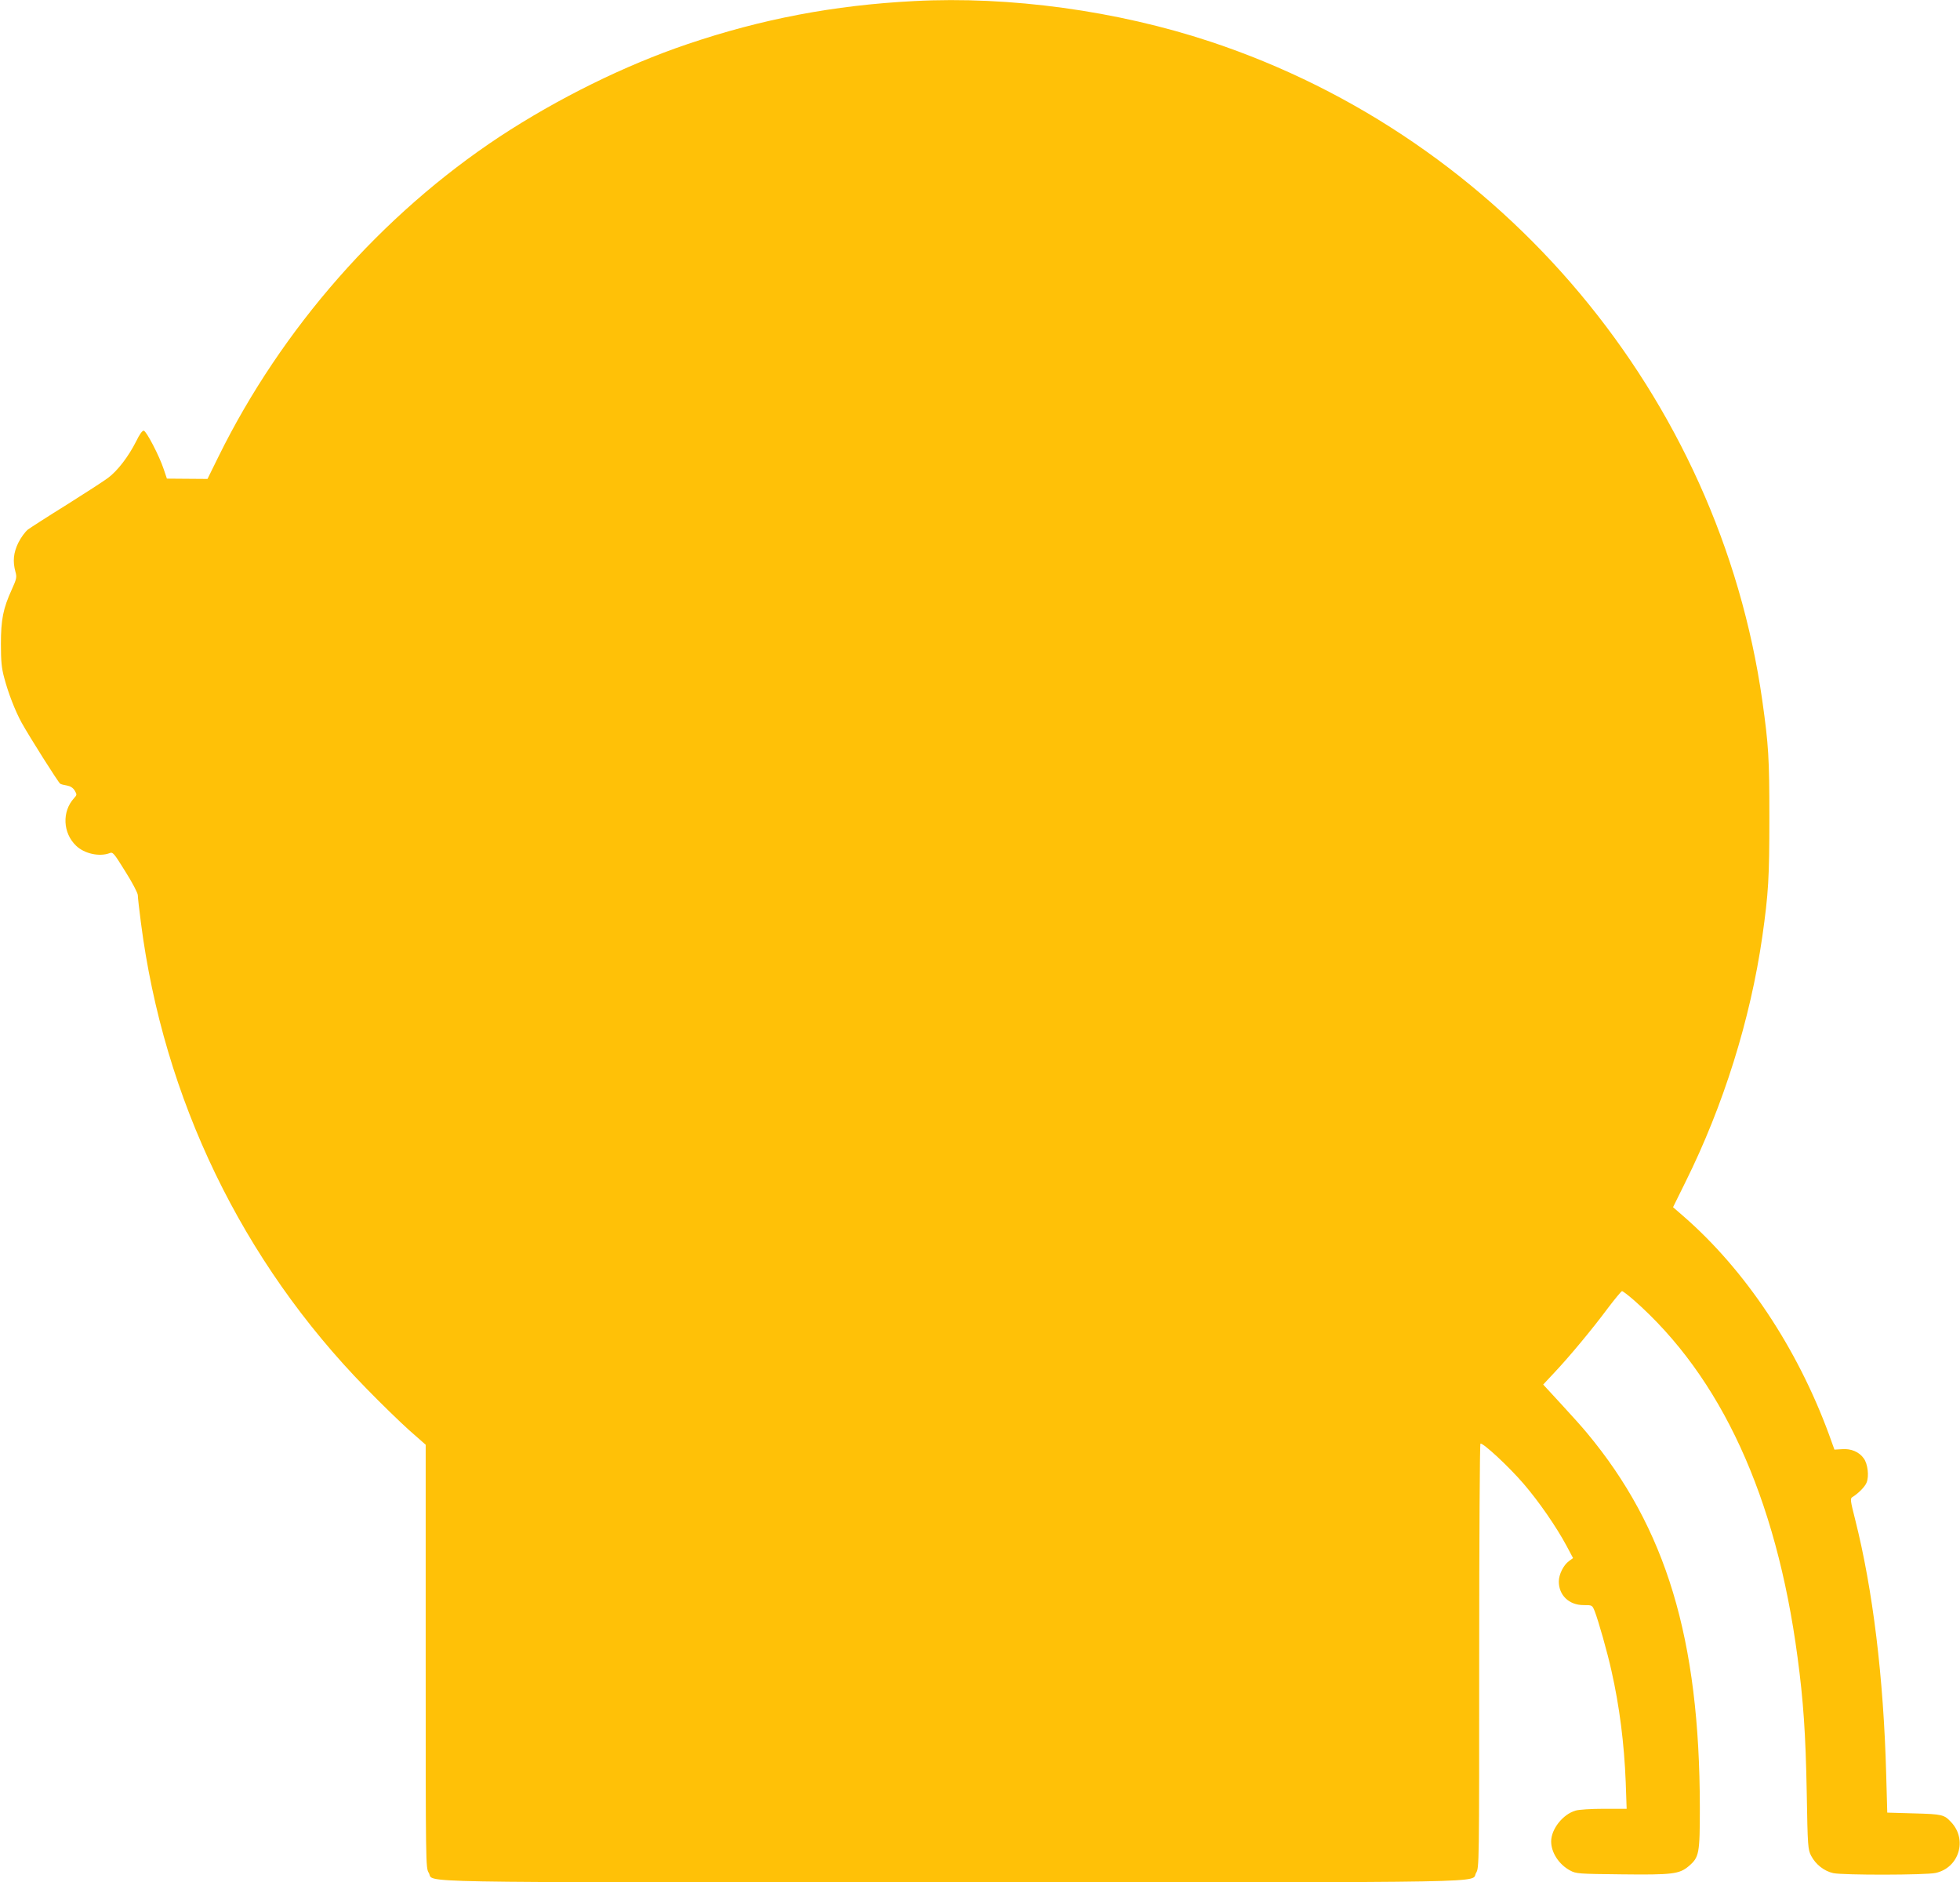 <?xml version="1.0" standalone="no"?>
<!DOCTYPE svg PUBLIC "-//W3C//DTD SVG 20010904//EN"
 "http://www.w3.org/TR/2001/REC-SVG-20010904/DTD/svg10.dtd">
<svg version="1.0" xmlns="http://www.w3.org/2000/svg"
 width="1280pt" height="1229pt" viewBox="0 0 1280 1229"
 preserveAspectRatio="xMidYMid meet">
<g transform="translate(0,1229) scale(0.1,-0.1)"
fill="#ffc107" stroke="none">
<path d="M5970 12283 c-524 -27 -996 -117 -1480 -281 -409 -138 -849 -356
-1228 -605 -770 -509 -1422 -1250 -1835 -2088 l-72 -146 -133 1 -132 1 -21 62
c-28 85 -112 247 -130 251 -9 2 -28 -24 -50 -70 -49 -97 -120 -191 -183 -238
-28 -21 -150 -100 -271 -176 -121 -75 -234 -148 -252 -161 -18 -14 -46 -52
-63 -86 -32 -65 -38 -122 -19 -191 10 -35 7 -46 -24 -115 -57 -125 -71 -197
-71 -356 0 -111 4 -157 22 -222 26 -99 72 -217 114 -293 53 -95 239 -389 251
-397 6 -4 26 -9 45 -12 22 -4 39 -15 50 -33 15 -26 15 -28 -5 -50 -79 -87 -73
-227 14 -310 54 -52 151 -73 217 -49 23 10 28 4 105 -120 45 -71 81 -140 81
-154 0 -13 9 -93 20 -177 148 -1152 660 -2213 1470 -3041 96 -99 223 -222 282
-275 l108 -95 0 -1381 c0 -1368 0 -1381 20 -1414 41 -67 -246 -62 3420 -62
3666 0 3379 -5 3420 62 20 33 20 46 20 1415 0 760 4 1384 8 1387 15 9 189
-153 283 -263 99 -115 213 -280 280 -405 l42 -79 -27 -20 c-35 -25 -66 -87
-66 -133 0 -90 67 -154 161 -154 57 0 57 0 73 -39 24 -61 84 -272 110 -391 52
-230 83 -472 93 -727 l6 -173 -148 0 c-83 0 -165 -5 -186 -12 -83 -24 -159
-121 -159 -201 0 -73 51 -151 124 -190 39 -21 54 -22 334 -25 335 -4 379 2
440 53 69 59 73 81 73 384 -1 1101 -220 1825 -738 2446 -28 34 -103 118 -168
188 l-117 127 73 78 c98 104 247 283 348 419 47 62 89 113 94 113 5 0 39 -26
75 -57 572 -502 932 -1286 1071 -2333 38 -282 53 -501 60 -880 6 -359 8 -377
29 -417 29 -56 85 -100 144 -113 66 -14 602 -13 668 1 154 33 210 218 102 332
-46 49 -58 52 -242 57 l-175 5 -7 250 c-17 632 -87 1206 -203 1665 -31 122
-33 136 -18 145 39 24 82 67 93 95 17 41 8 121 -18 157 -30 43 -83 66 -143 61
l-49 -3 -36 100 c-208 565 -546 1072 -949 1423 l-69 60 81 164 c248 499 424
1061 502 1603 40 282 46 382 46 775 0 392 -5 473 -46 765 -282 1985 -1692
3669 -3604 4303 -609 202 -1311 298 -1935 265z"/>
</g>
</svg>
